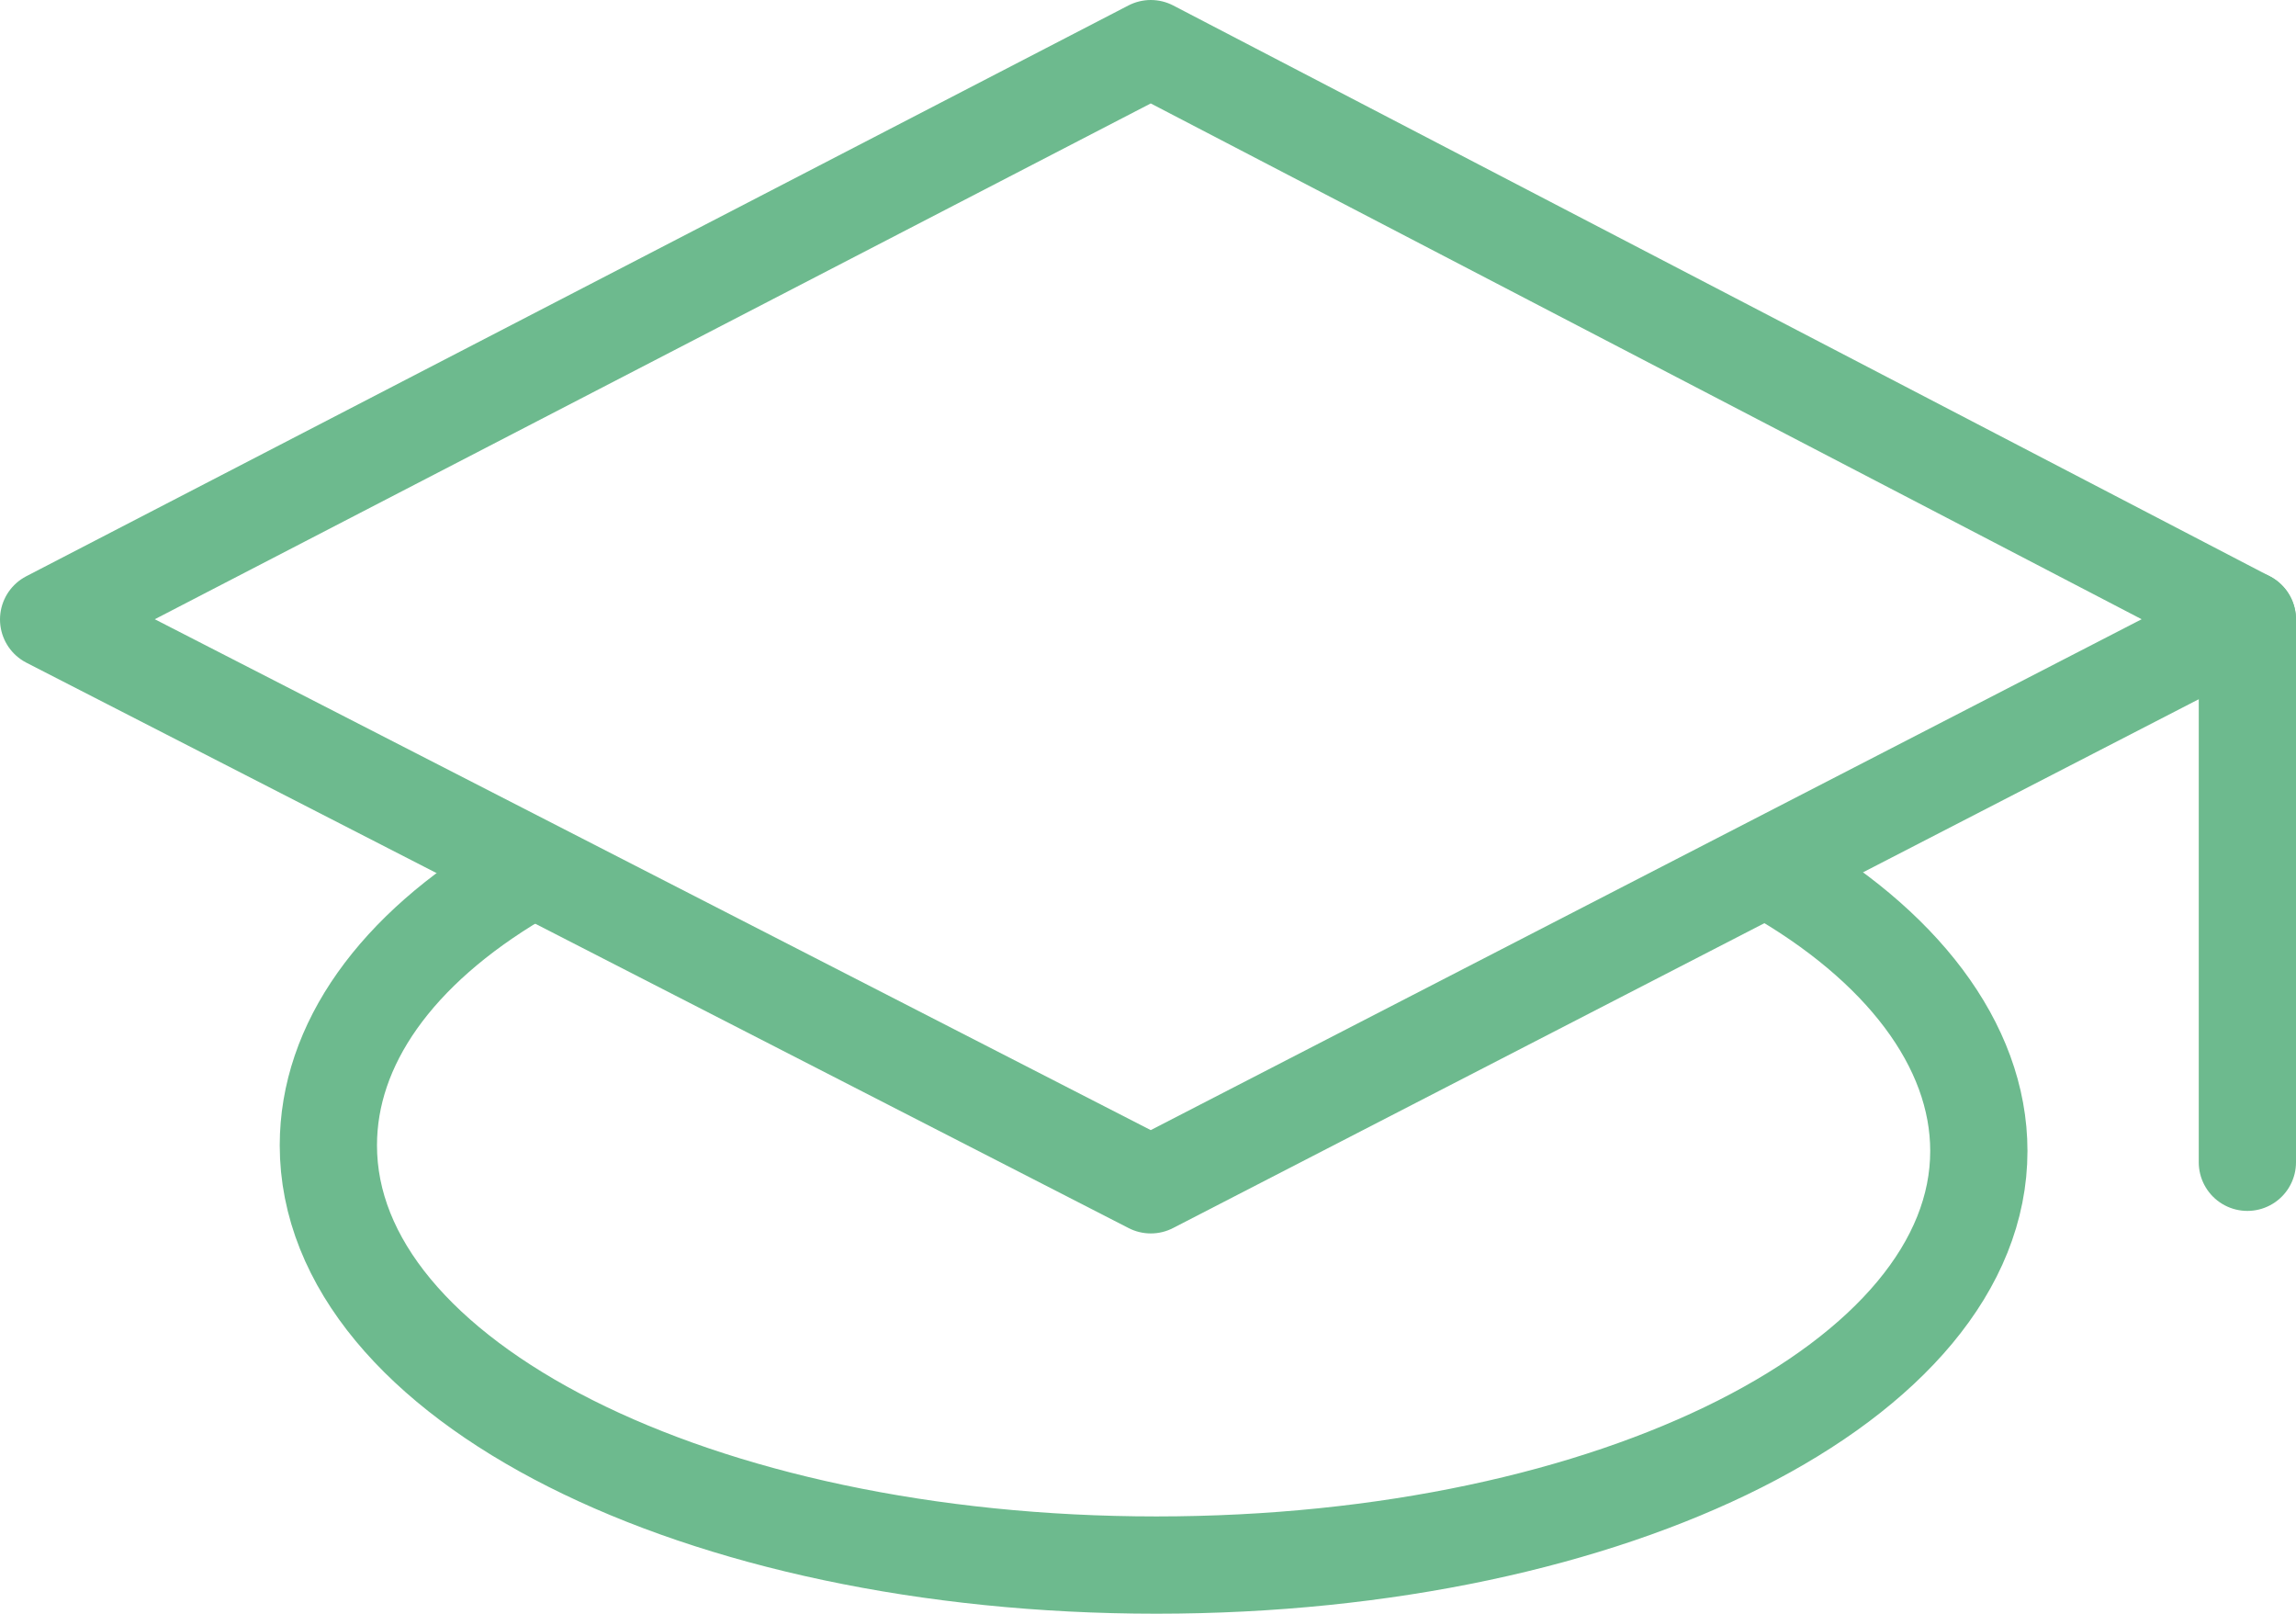 <svg xmlns="http://www.w3.org/2000/svg" width="59.022" height="41.476" viewBox="0 0 59.022 41.476">
  <g id="Ebene_2_00000181048561076325998330000003165972632624495528_" transform="translate(1.25 1.25)">
    <g id="icons" transform="translate(0 0)">
      <g id="Gruppe_233" data-name="Gruppe 233">
        <path id="Pfad_343" data-name="Pfad 343" d="M28.833,29.7.5,15.17,28.833.5,57.022,15.17Z" transform="translate(-0.5 -0.5)" fill="none" stroke="#6dba8e" stroke-linecap="round" stroke-linejoin="round" stroke-width="2.5"/>
        <path id="Pfad_344" data-name="Pfad 344" d="M10.39,15.344c-3.164,1.87-4.89,4.315-4.89,6.9,0,6.041,9.492,10.787,21.286,10.787s21.142-4.746,21.142-10.643c0-2.733-2.014-5.321-5.321-7.191" transform="translate(1.691 5.942)" fill="none" stroke="#6dba8e" stroke-linecap="round" stroke-linejoin="round" stroke-width="2.5"/>
        <line id="Linie_10" data-name="Linie 10" y2="13.951" transform="translate(56.522 14.67)" fill="none" stroke="#6dba8e" stroke-linecap="round" stroke-linejoin="round" stroke-width="2.5"/>
      </g>
    </g>
  </g>
</svg>
